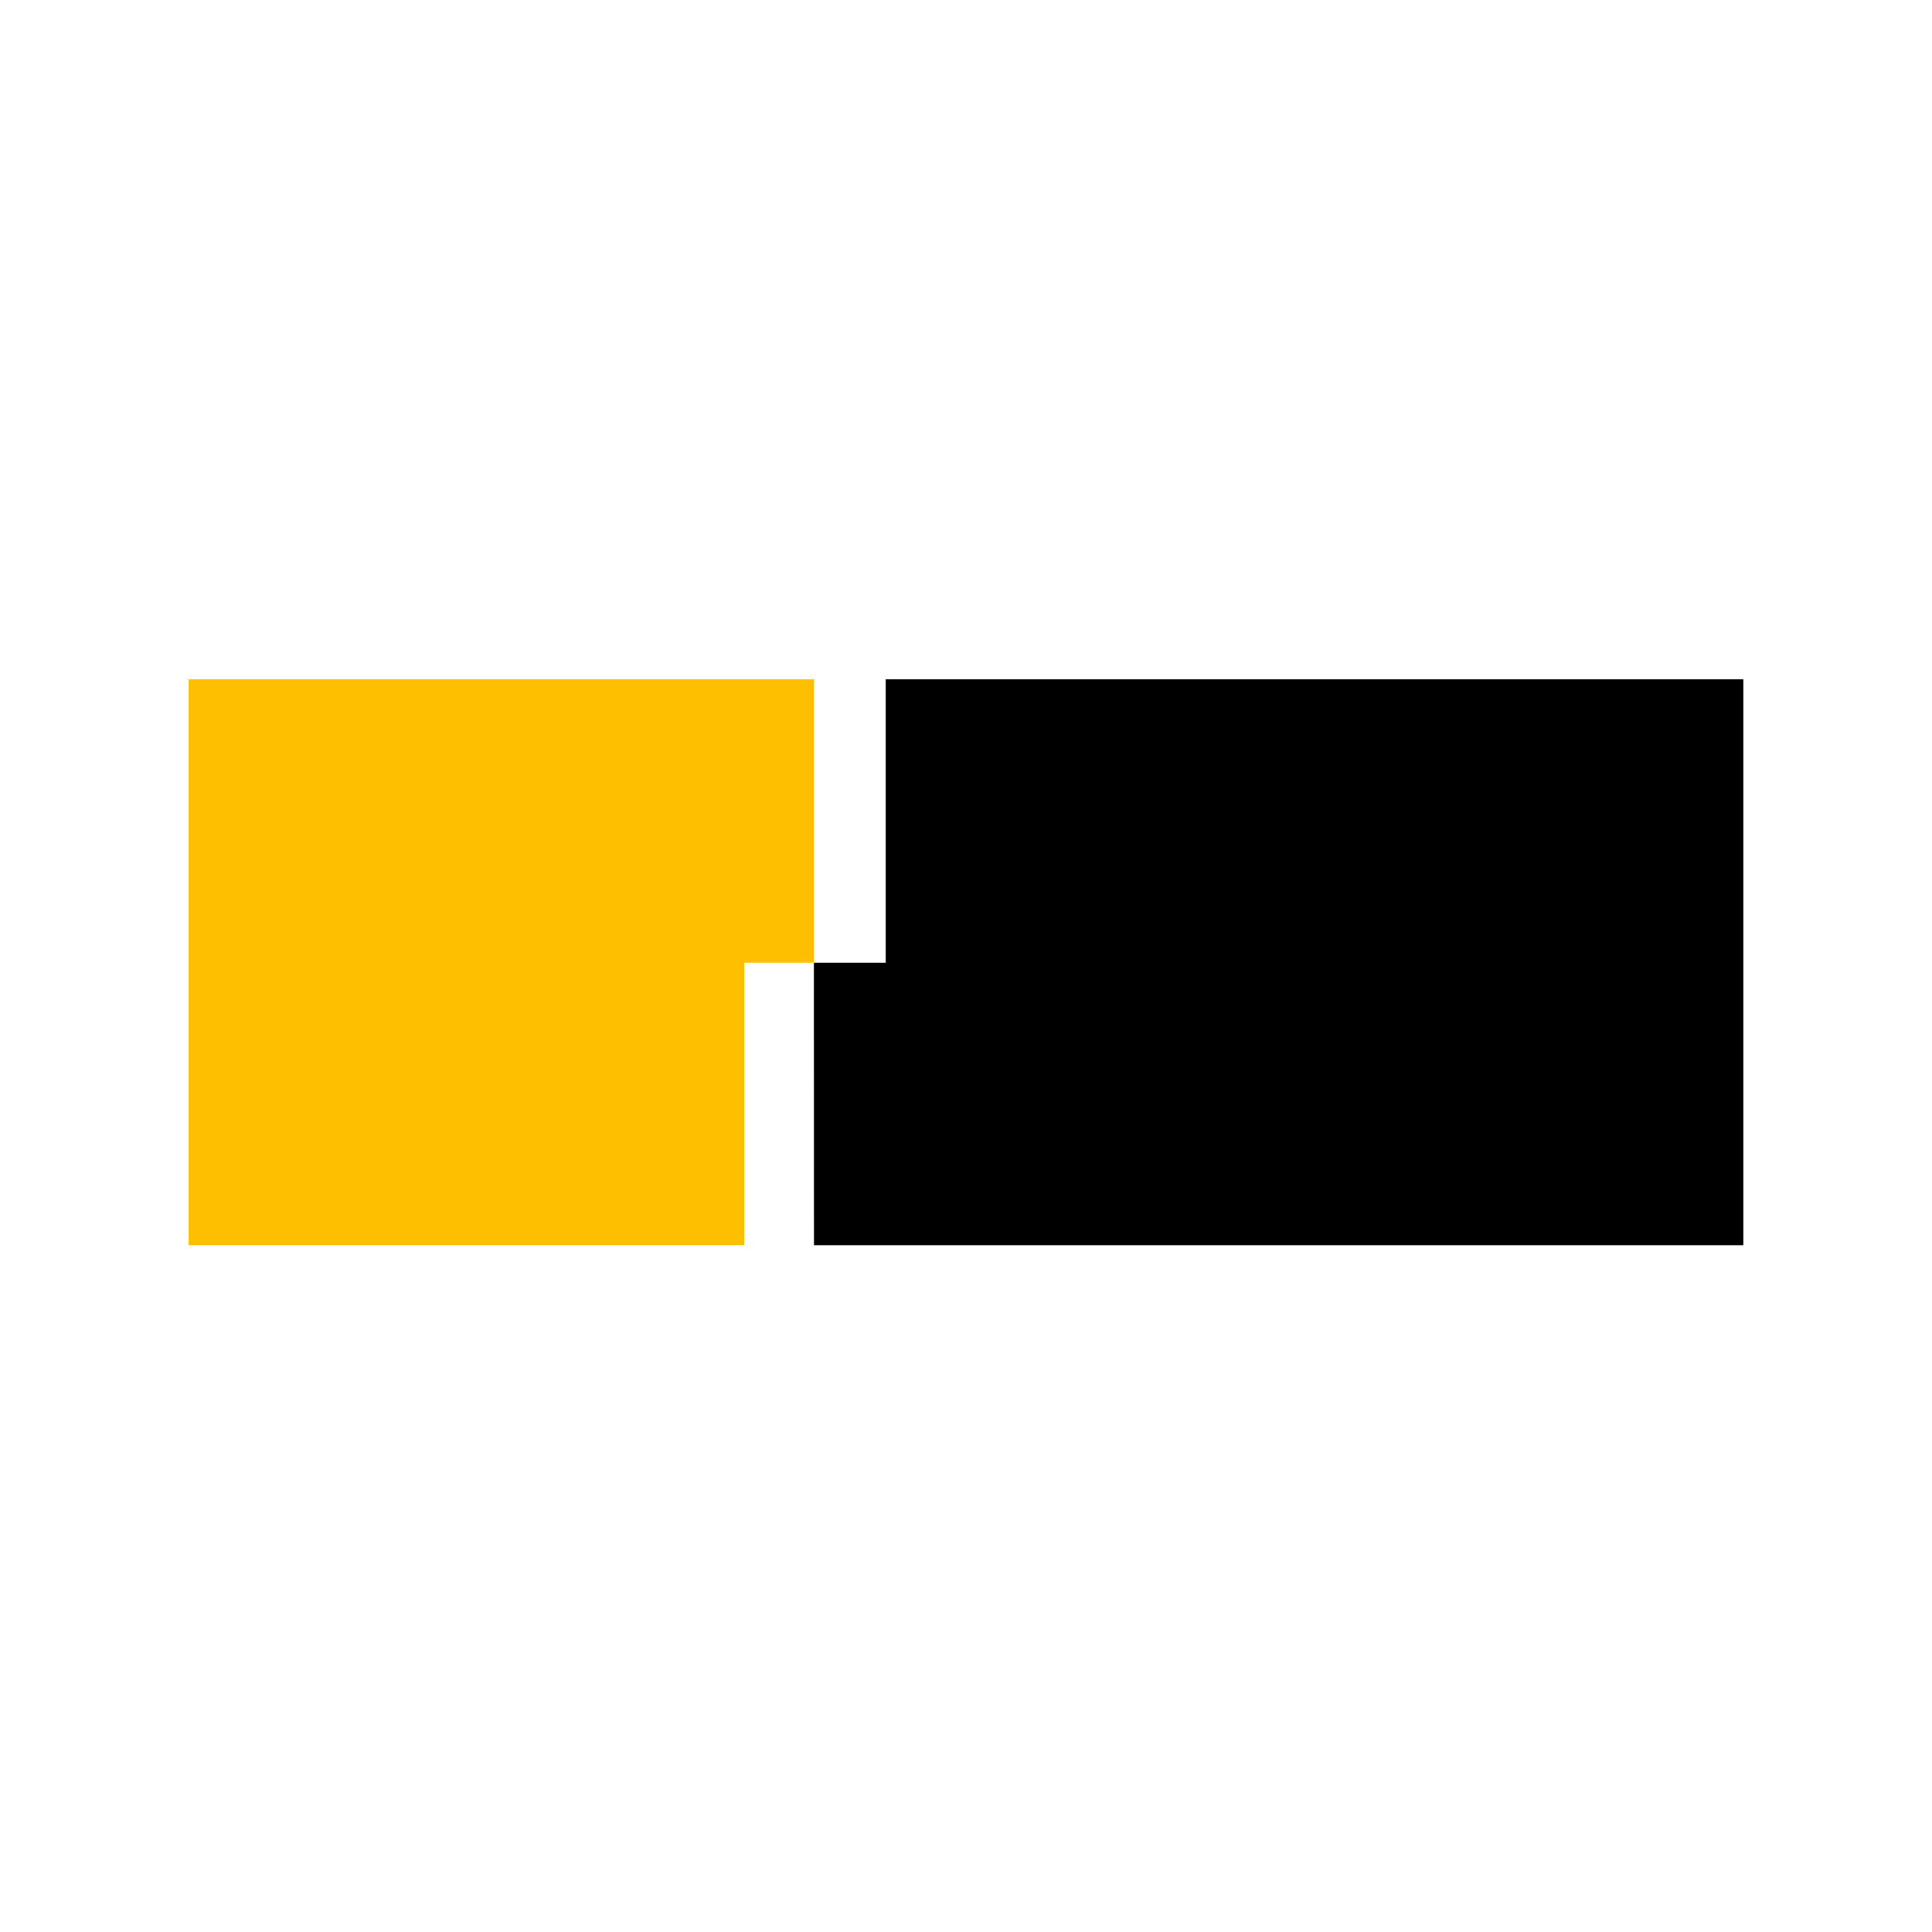 <svg width="256" height="256" viewBox="0 0 256 256" fill="none" xmlns="http://www.w3.org/2000/svg"><path d="M107.848 127.571H117.364V90H231V165H107.857L107.848 127.571Z" fill="#010001"/><path d="M107.848 127.57H98.611V165H25V90H107.848V127.57Z" fill="#FEBF01"/></svg>